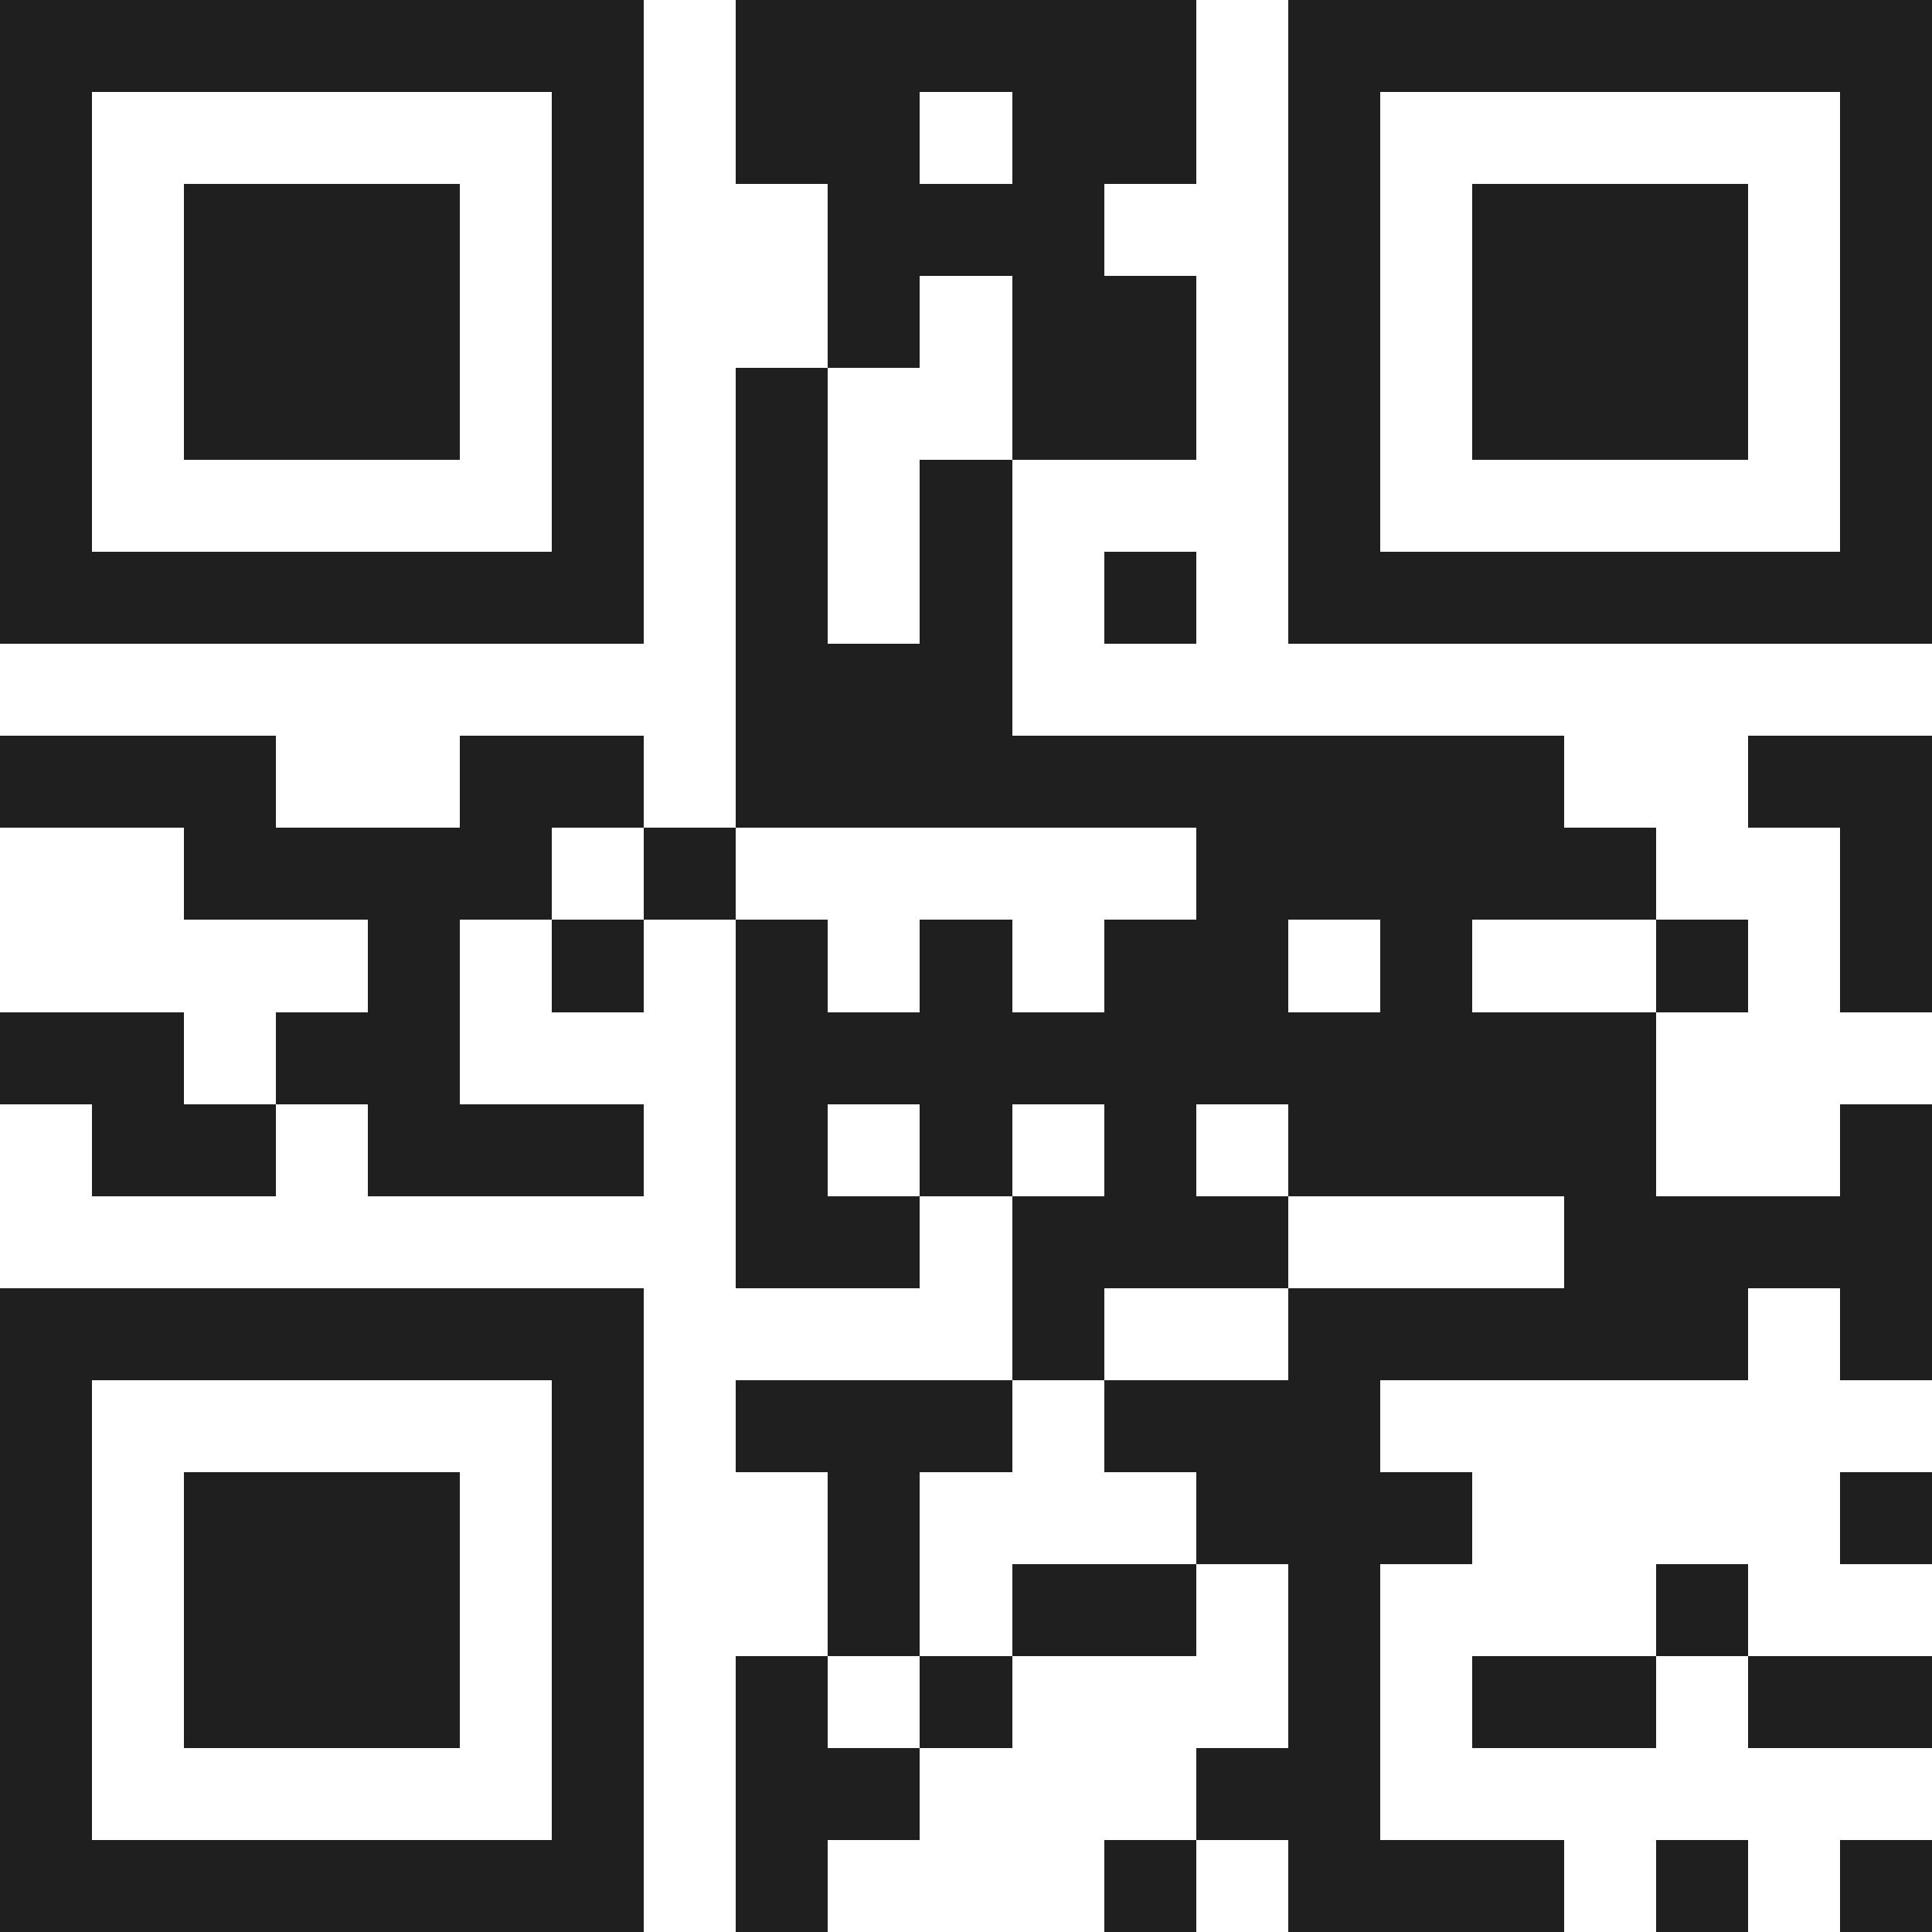 <svg xmlns="http://www.w3.org/2000/svg" viewBox="0 0 21 21" shape-rendering="crispEdges"><path fill="#ffffff" d="M0 0h21v21H0z"/><path stroke="#1f1f1f" d="M0 0.5h7m1 0h5m1 0h7M0 1.5h1m5 0h1m1 0h2m1 0h2m1 0h1m5 0h1M0 2.5h1m1 0h3m1 0h1m2 0h3m2 0h1m1 0h3m1 0h1M0 3.5h1m1 0h3m1 0h1m2 0h1m1 0h2m1 0h1m1 0h3m1 0h1M0 4.5h1m1 0h3m1 0h1m1 0h1m2 0h2m1 0h1m1 0h3m1 0h1M0 5.5h1m5 0h1m1 0h1m1 0h1m3 0h1m5 0h1M0 6.5h7m1 0h1m1 0h1m1 0h1m1 0h7M8 7.5h3M0 8.5h3m2 0h2m1 0h9m2 0h2M2 9.5h4m1 0h1m5 0h5m2 0h1M4 10.5h1m1 0h1m1 0h1m1 0h1m1 0h2m1 0h1m2 0h1m1 0h1M0 11.5h2m1 0h2m3 0h10M1 12.5h2m1 0h3m1 0h1m1 0h1m1 0h1m1 0h4m2 0h1M8 13.5h2m1 0h3m3 0h4M0 14.5h7m4 0h1m2 0h5m1 0h1M0 15.5h1m5 0h1m1 0h3m1 0h3M0 16.5h1m1 0h3m1 0h1m2 0h1m3 0h3m4 0h1M0 17.5h1m1 0h3m1 0h1m2 0h1m1 0h2m1 0h1m3 0h1M0 18.5h1m1 0h3m1 0h1m1 0h1m1 0h1m3 0h1m1 0h2m1 0h2M0 19.5h1m5 0h1m1 0h2m3 0h2M0 20.5h7m1 0h1m3 0h1m1 0h3m1 0h1m1 0h1"/></svg>
